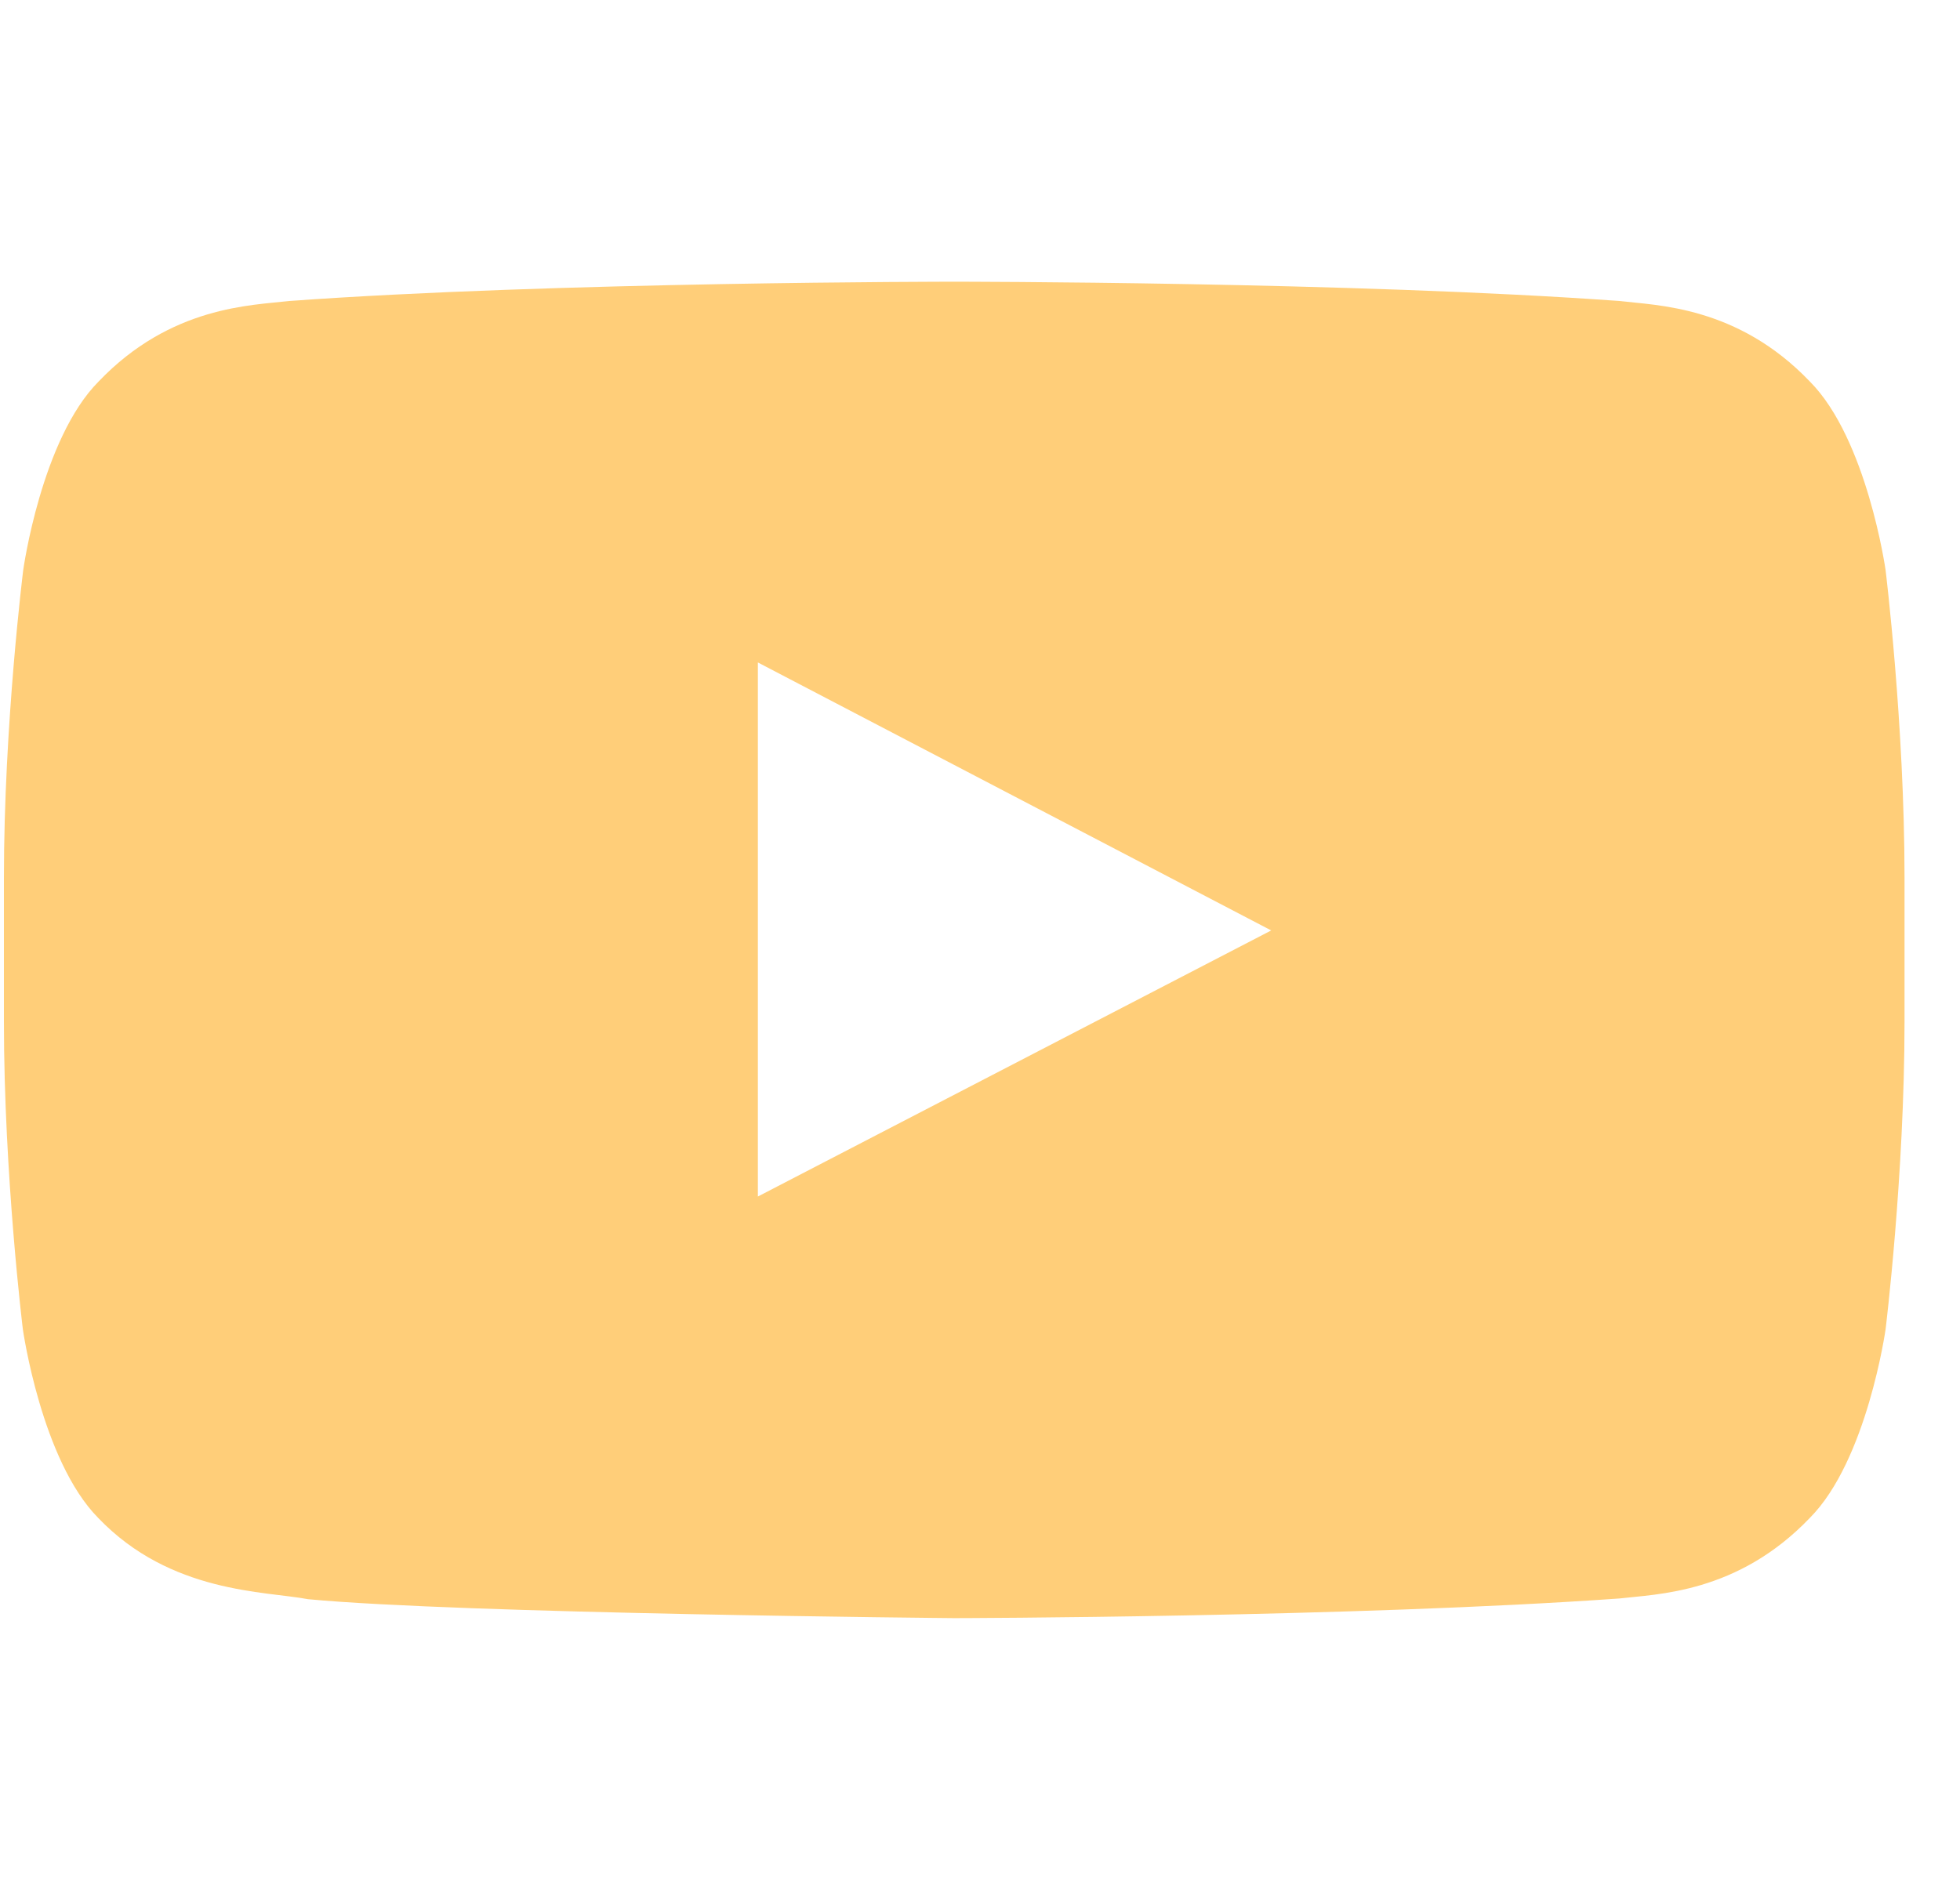 <svg width="33" height="32" viewBox="0 0 33 32" fill="none" xmlns="http://www.w3.org/2000/svg">
<g clip-path="url(#clip0_13_6652)">
<g clip-path="url(#clip1_13_6652)">
<path d="M31.747 9.6C31.747 9.6 31.435 7.394 30.472 6.425C29.253 5.15 27.891 5.144 27.266 5.069C22.791 4.744 16.072 4.744 16.072 4.744H16.06C16.06 4.744 9.341 4.744 4.866 5.069C4.241 5.144 2.878 5.15 1.66 6.425C0.697 7.394 0.391 9.6 0.391 9.6C0.391 9.6 0.066 12.194 0.066 14.781V17.206C0.066 19.794 0.385 22.387 0.385 22.387C0.385 22.387 0.697 24.594 1.653 25.562C2.872 26.837 4.472 26.794 5.185 26.931C7.747 27.175 16.066 27.25 16.066 27.25C16.066 27.25 22.791 27.237 27.266 26.919C27.891 26.844 29.253 26.837 30.472 25.562C31.435 24.594 31.747 22.387 31.747 22.387C31.747 22.387 32.066 19.8 32.066 17.206V14.781C32.066 12.194 31.747 9.6 31.747 9.6ZM12.76 20.15V11.156L21.403 15.669L12.76 20.15Z" fill="#FFCE79"/>
</g>
</g>
<defs>
<clipPath id="clip0_13_6652">
<rect width="32" height="32" fill="white" transform="translate(0.066)"/>
</clipPath>
<clipPath id="clip1_13_6652">
<rect width="32" height="32" fill="white" transform="translate(0.066)"/>
</clipPath>
</defs>
</svg>
